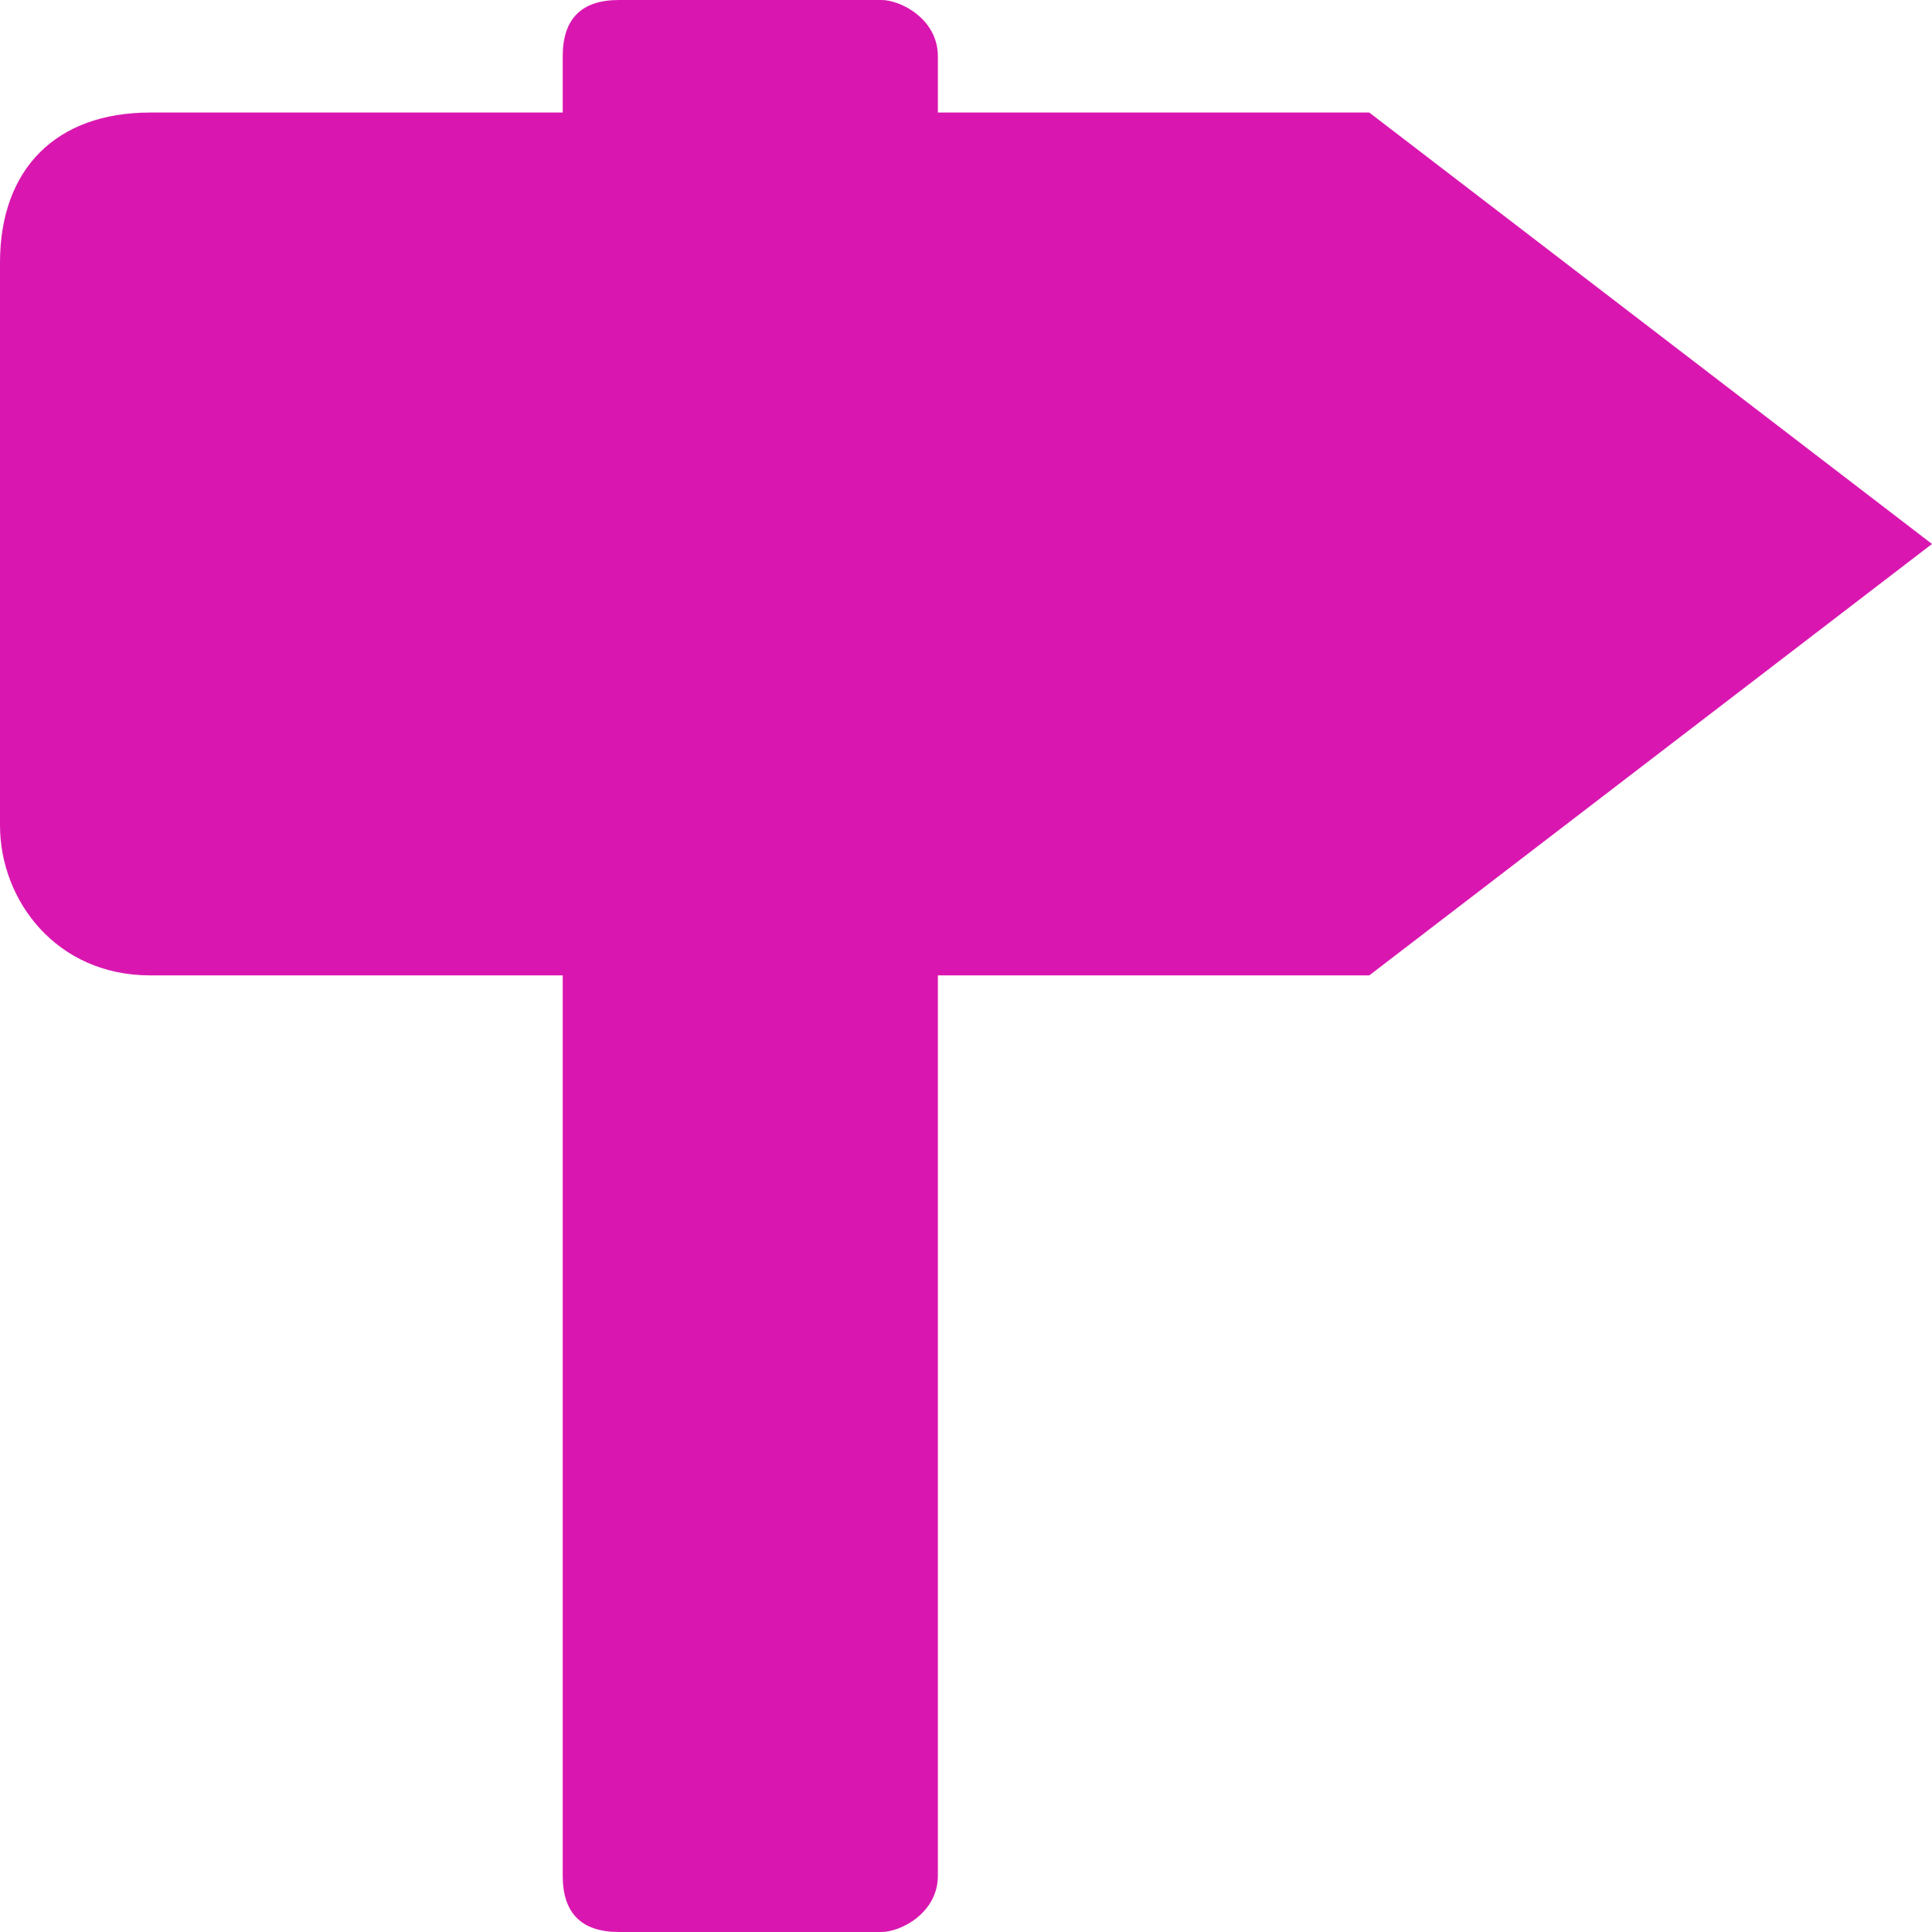 <?xml version="1.0" encoding="UTF-8"?>
<!DOCTYPE svg PUBLIC "-//W3C//DTD SVG 1.1//EN" "http://www.w3.org/Graphics/SVG/1.1/DTD/svg11.dtd">
<!-- Creator: CorelDRAW 2018 (64 Bit) -->
<svg xmlns="http://www.w3.org/2000/svg" xml:space="preserve" width="30px" height="30px" version="1.1" style="shape-rendering:geometricPrecision; text-rendering:geometricPrecision; image-rendering:optimizeQuality; fill-rule:evenodd; clip-rule:evenodd"
viewBox="0 0 1.03 1.03"
 xmlns:xlink="http://www.w3.org/1999/xlink">
 <defs>
  <style type="text/css">
   <![CDATA[
    .fil0 {fill:#D917B0}
   ]]>
  </style>
 </defs>
 <g id="Capa_x0020_1">
  <path class="fil0" d="M0.33 0l0.14 0c0.01,0 0.03,0.01 0.03,0.03l0 0.03 0.23 0 0.3 0.23 -0.3 0.23 -0.23 0 0 0.48c0,0.02 -0.02,0.03 -0.03,0.03l-0.14 0c-0.02,0 -0.03,-0.01 -0.03,-0.03l0 -0.48 -0.22 0c-0.05,0 -0.08,-0.04 -0.08,-0.08l0 -0.3c0,-0.05 0.03,-0.08 0.08,-0.08l0.22 0 0 -0.03c0,-0.02 0.01,-0.03 0.03,-0.03z"/>
 </g>
</svg>
